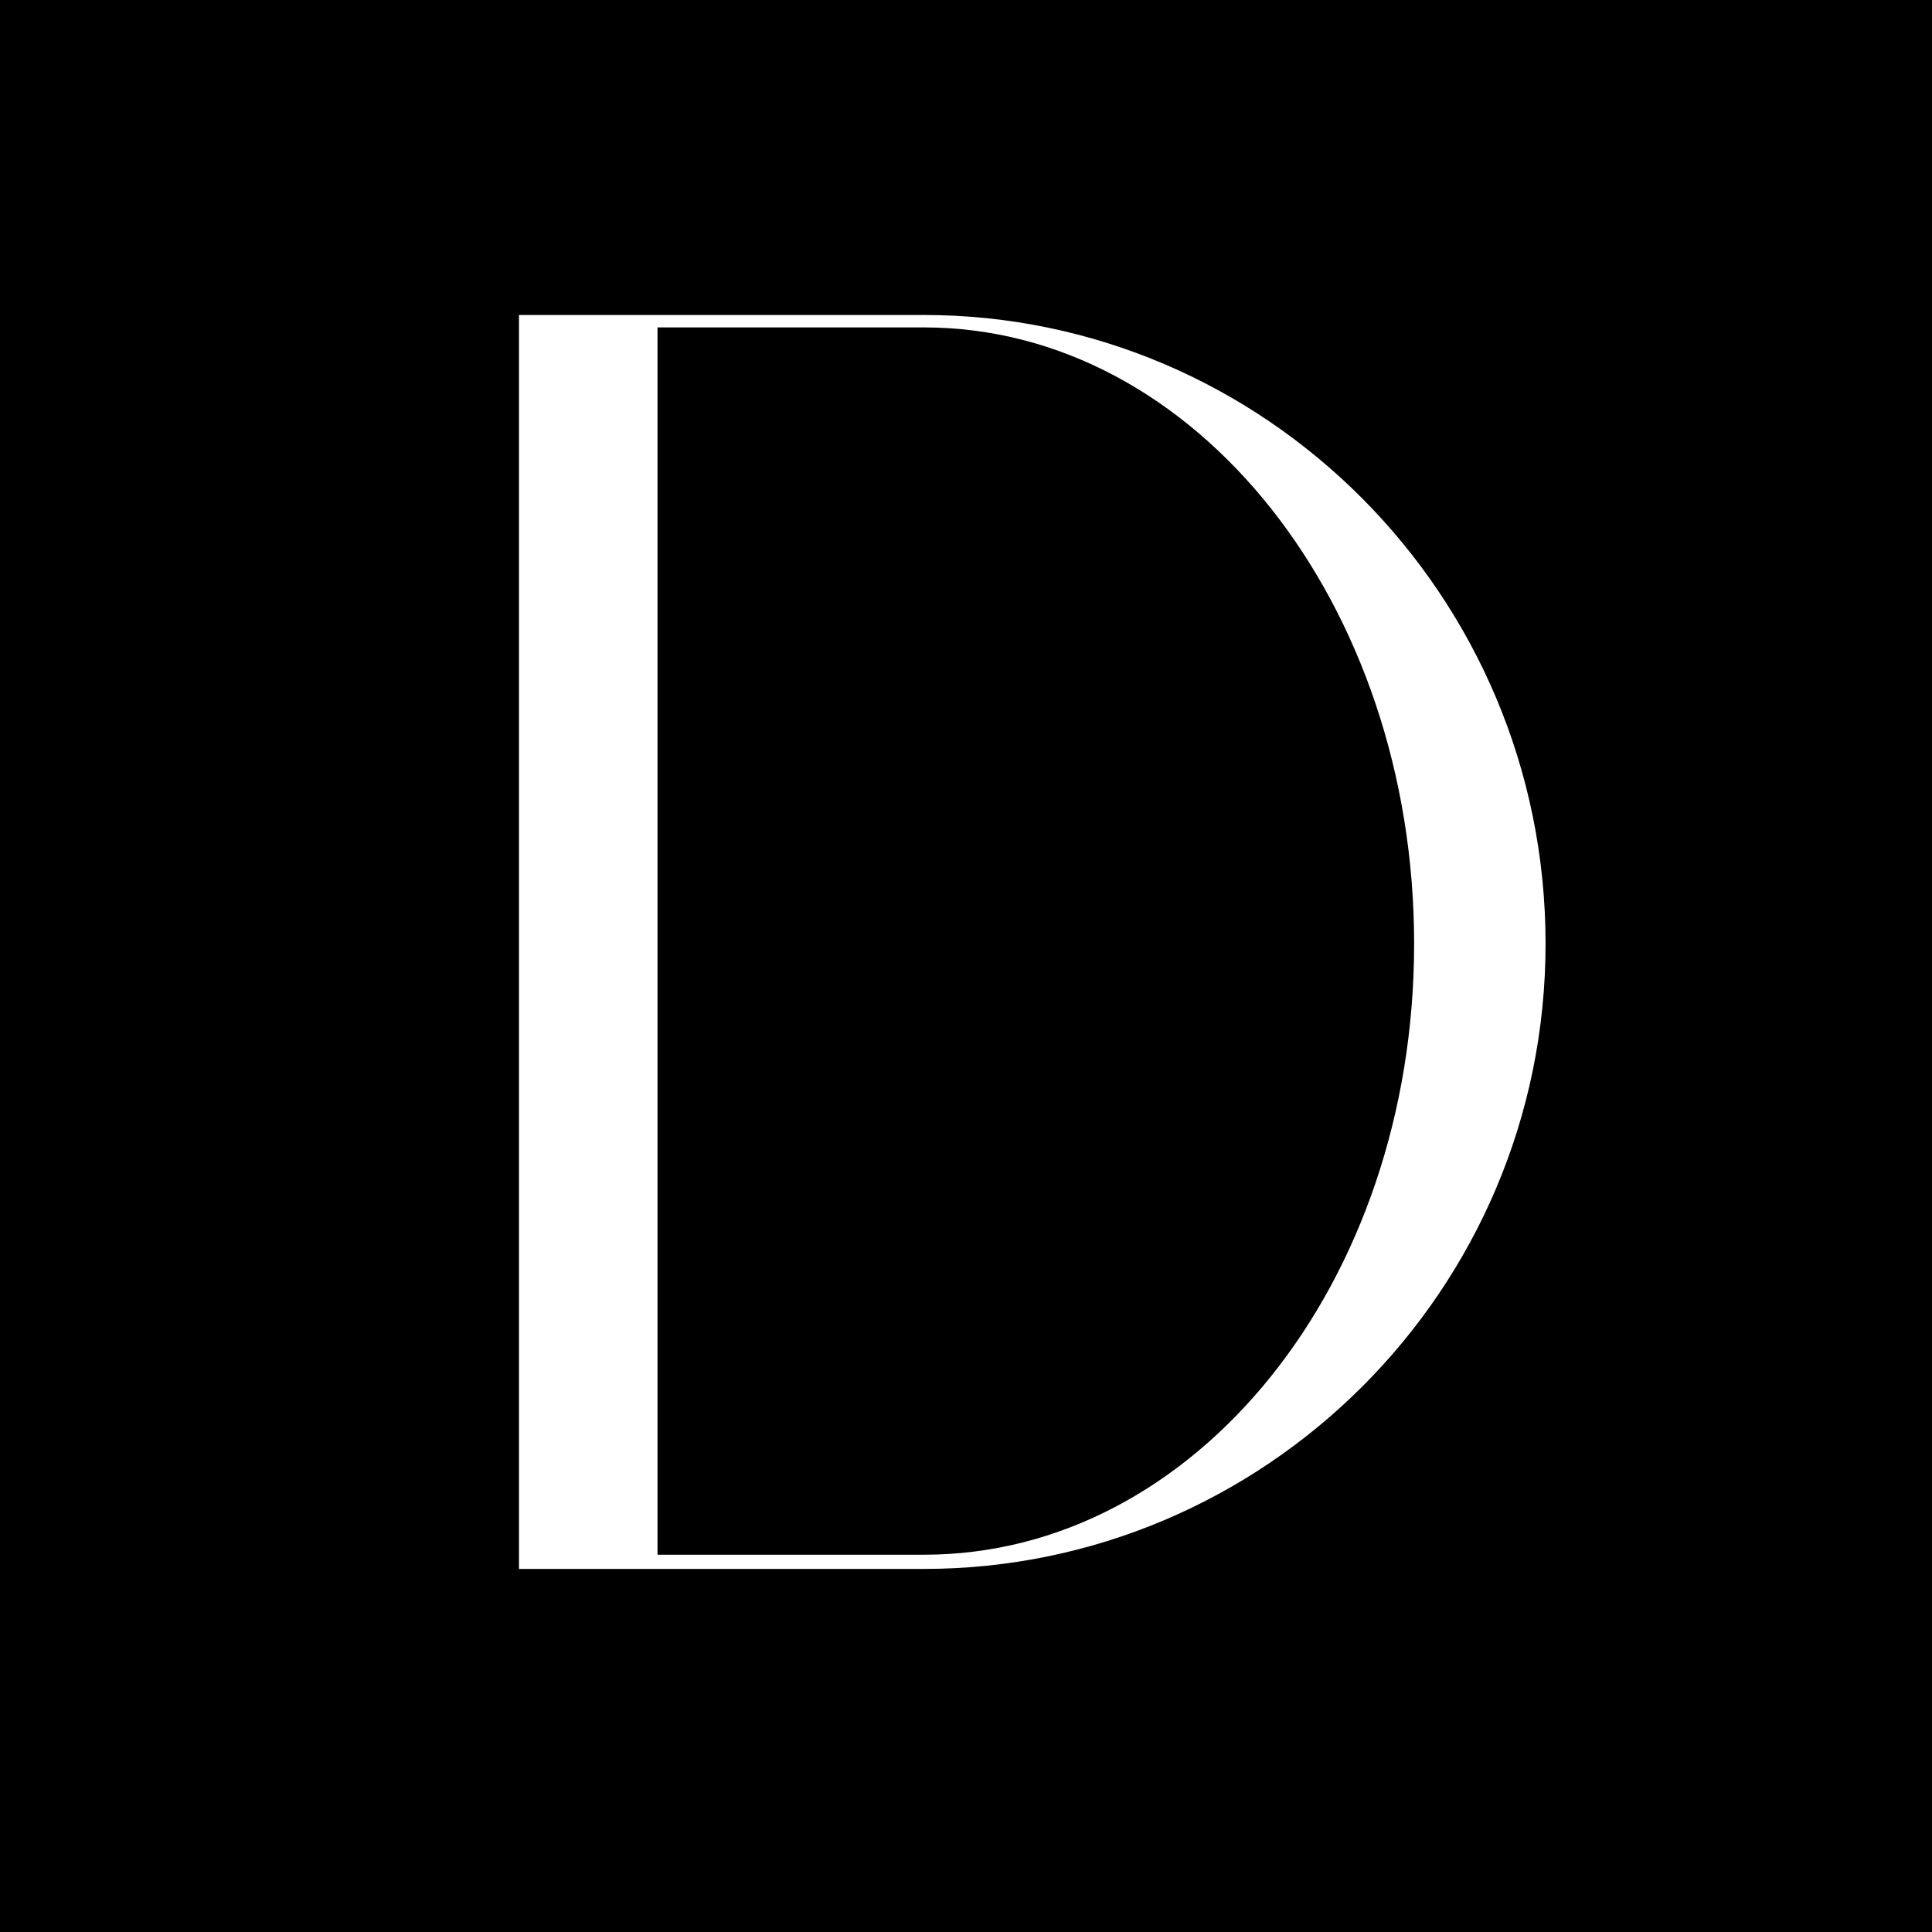 <?xml version="1.0" encoding="UTF-8"?>
<svg data-bbox="-37.5 -37.5 450 450" height="500" viewBox="0 0 375 375" width="500" xmlns="http://www.w3.org/2000/svg" data-type="color">
    <g>
        <path fill="#ffffff" d="M412.5-37.5v450h-450v-450h450z" data-color="1"/>
        <path fill="#000000" d="M412.5-37.5v450h-450v-450h450z" data-color="2"/>
        <path d="M179.333 304.528c65.848 0 120.66-53.781 120.66-121.352 0-67.914-54.812-122.039-120.66-122.039h-78.602v243.391ZM127.622 63.551h51.711c52.746 0 95.148 53.782 95.148 119.625 0 65.848-42.402 118.594-95.148 118.594h-51.711Zm0 0" fill="#ffffff" data-color="1"/>
    </g>
</svg>
